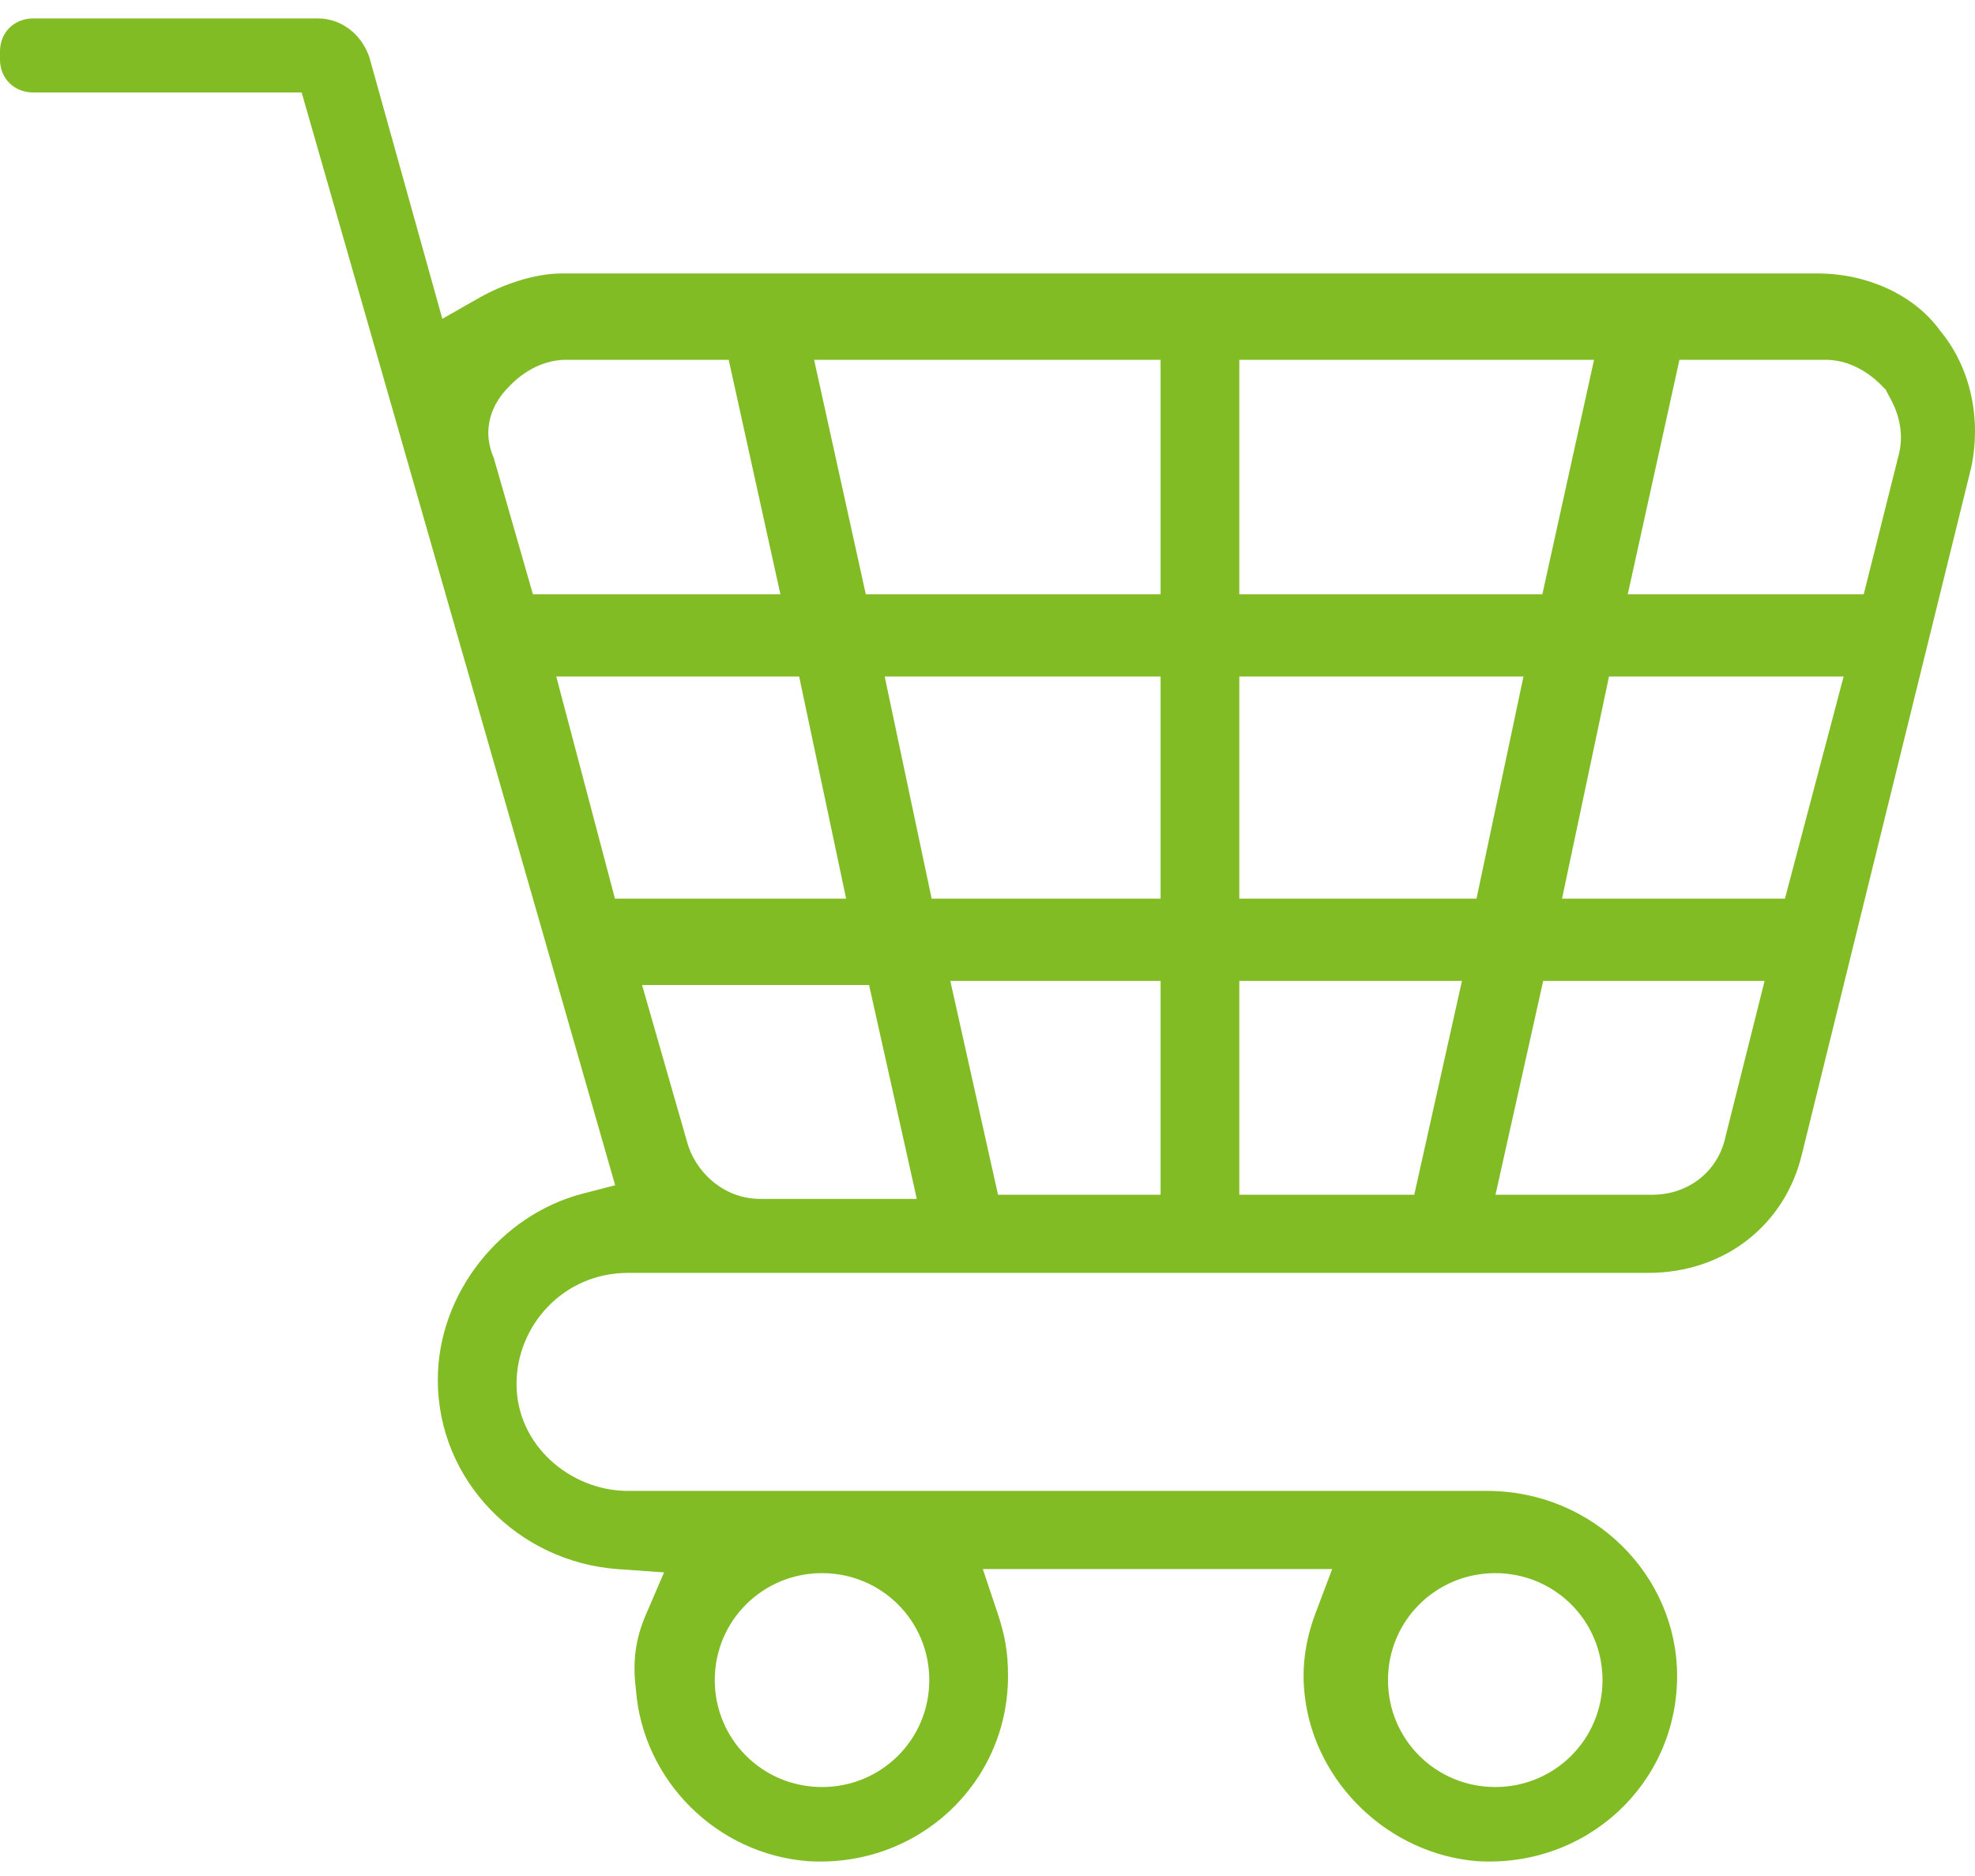 <svg width="120" height="114" viewBox="0 0 120 114" fill="none" xmlns="http://www.w3.org/2000/svg">
<g clip-path="url(#clip0_814_2158)">
<path fill-rule="evenodd" clip-rule="evenodd" d="M77.417 99.596C77.433 99.513 77.45 99.43 77.467 99.346L77.417 99.596ZM32.379 36.112L29.999 27.817C29.598 26.906 29.581 25.99 29.856 25.167C30.124 24.366 30.622 23.793 30.969 23.448L30.996 23.42C31.266 23.147 32.534 21.865 34.388 21.865H44.276L47.416 36.112H32.379ZM33.798 41.11L37.364 54.608H51.41L48.556 41.11H33.798ZM46.182 72.853C43.882 72.853 42.194 71.106 41.743 69.378L39.011 59.855H52.804L55.704 72.853H46.182ZM52.605 36.112H70.517V21.865H49.465L52.605 36.112ZM53.753 41.11L56.606 54.608H70.517V41.11H53.753ZM57.74 59.605L60.64 72.603H70.517V59.605H57.74ZM75.3 36.112H93.713L96.853 21.865H75.3V36.112ZM75.3 41.11V54.608H89.712L92.565 41.11H75.3ZM75.3 59.605V72.603H85.929L88.829 59.605H75.3ZM104.847 69.05L107.217 59.605H93.765L90.865 72.603H100.387C102.5 72.603 104.374 71.276 104.847 69.05ZM108.452 54.608L112.018 41.11H97.762L94.909 54.608H108.452ZM114.722 23.967L114.576 23.677L114.346 23.448L114.319 23.42C114.048 23.147 112.78 21.865 110.927 21.865H102.042L98.902 36.112H113.24L115.376 27.601C115.806 25.889 115.008 24.476 114.773 24.06C114.75 24.02 114.732 23.988 114.722 23.967ZM37.377 72.023L18.328 5.619H2.015C0.854 5.619 0 4.757 0 3.62V3.12C0 1.983 0.854 1.121 2.015 1.121H19.331C20.659 1.121 21.929 1.998 22.438 3.462L26.876 19.373L29.103 18.105C30.646 17.227 32.565 16.617 34.137 16.617H110.425C113.425 16.617 116.281 17.906 117.844 20.046L117.878 20.092L117.914 20.136C119.738 22.357 120.397 25.455 119.768 28.415L109.487 70.124L109.484 70.138C108.451 74.457 104.762 77.351 100.136 77.351H38.152C34.226 77.351 31.384 80.557 31.384 84.1C31.384 87.848 34.688 90.599 38.152 90.599H90.349C96.805 90.599 101.9 95.734 101.9 101.845C101.9 108.404 96.389 113.516 89.74 113.097C84.409 112.665 79.922 108.392 79.285 103.106L79.284 103.096C79.076 101.438 79.279 99.765 79.924 98.051L80.943 95.346H59.715L60.597 97.981C61.041 99.306 61.247 100.341 61.247 101.845C61.247 108.405 55.733 113.517 49.083 113.097C43.542 112.666 39.065 108.196 38.64 102.691L38.636 102.643L38.631 102.596C38.423 100.941 38.627 99.551 39.236 98.137L40.349 95.551L37.541 95.351C31.496 94.921 26.601 89.985 26.601 83.85C26.601 78.546 30.469 73.818 35.392 72.539L37.377 72.023ZM49.946 108.594C53.553 108.594 56.463 105.707 56.463 102.095C56.463 98.484 53.553 95.596 49.946 95.596C46.34 95.596 43.429 98.484 43.429 102.095C43.429 105.707 46.34 108.594 49.946 108.594ZM90.851 108.594C94.457 108.594 97.368 105.707 97.368 102.095C97.368 98.484 94.457 95.596 90.851 95.596C87.245 95.596 84.334 98.484 84.334 102.095C84.334 105.707 87.245 108.594 90.851 108.594Z" fill="#81BC25"/>
</g>
<defs>
<clipPath id="clip0_814_2158">
<rect width="120" height="114" fill="white"/>
</clipPath>
</defs>
</svg>
